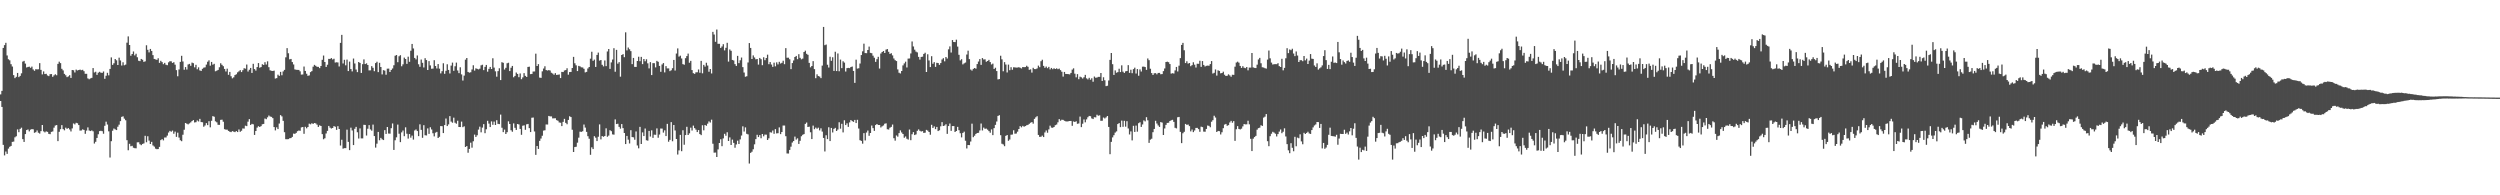 <svg xmlns="http://www.w3.org/2000/svg" width="1920" height="150"><path d="M0 72.480h1v5.083H0zM1 69.802h1v12.348H1zM2 36.790h1v74.444H2zM3 34.660h1v84.689H3zM4 32.883h1v83.508H4zM5 42.579h1v75.593H5zM6 45.513h1v68.630H6zM7 46.314h1v66.442H7zM8 49.299h1v62.769H8zM9 51.098h1v57.834H9zM10 57.692h1v51.054H10zM11 60.024h1v45.472H11zM12 58.983h1v45.671H12zM13 56.014h1v43.362H13zM14 59.235h1v42.286H14zM15 58.246h1v40.723H15zM16 56.312h1v41.718H16zM17 47.312h1v59.566H17zM18 46.742h1v62.279H18zM19 48.839h1v54.121H19zM20 51.810h1v48.086H20zM21 51.395h1v48.017H21zM22 51.187h1v49.731H22zM23 52.066h1v47.527H23zM24 51.134h1v47.971H24zM25 53.373h1v45.953H25zM26 54.378h1v47.589H26zM27 53.162h1v48.381H27zM28 53.320h1v46.902H28zM29 53.215h1v48.729H29zM30 48.466h1v54.128H30zM31 53.675h1v47.019H31zM32 57.147h1v38.869H32zM33 54.840h1v46.099H33zM34 56.891h1v44.767H34zM35 56.703h1v44.215H35zM36 57.955h1v43.311H36zM37 58.454h1v44.348H37zM38 57.005h1v46.035H38zM39 56.905h1v44.366H39zM40 58.967h1v42.004H40zM41 57.836h1v40.208H41zM42 57.044h1v39.381H42zM43 57.804h1v38.223H43zM44 49.063h1v59.306H44zM45 47.340h1v53.860H45zM46 48.489h1v50.750H46zM47 52.847h1v43.270H47zM48 54.087h1v45.090H48zM49 56.724h1v43.355H49zM50 57.795h1v40.242H50zM51 59.260h1v39.693H51zM52 58.660h1v39.716H52zM53 57.772h1v41.656H53zM54 59.834h1v41.116H54zM55 53.746h1v44.884H55zM56 53.961h1v40.885H56zM57 55.676h1v39.851H57zM58 53.430h1v40.871H58zM59 54.096h1v40.594H59zM60 53.762h1v42.302H60zM61 53.453h1v46.859H61zM62 53.925h1v46.289H62zM63 53.593h1v45.744H63zM64 54.664h1v45.147H64zM65 56.689h1v46.085H65zM66 56.696h1v43.581H66zM67 60.212h1v37.649H67zM68 60.853h1v39.379H68zM69 60.210h1v40.448H69zM70 59.821h1v40.338H70zM71 52.256h1v48.582H71zM72 55.643h1v54.595H72zM73 55.096h1v53.790H73zM74 57.484h1v48.431H74zM75 55.817h1v47.287H75zM76 55.151h1v45.561H76zM77 55.831h1v44.630H77zM78 55.962h1v44.815H78zM79 54.900h1v47.788H79zM80 60.514h1v36.095H80zM81 58.154h1v35.307H81zM82 55.902h1v39.729H82zM83 57.834h1v43.048H83zM84 52.952h1v68.033H84zM85 44.078h1v64.359H85zM86 49.798h1v50.587H86zM87 48.569h1v50.153H87zM88 45.289h1v54.071H88zM89 46.342h1v53.572H89zM90 49.912h1v47.408H90zM91 44.270h1v51.478H91zM92 46.449h1v46.568H92zM93 50.343h1v39.393H93zM94 47.843h1v41.499H94zM95 50.130h1v41.032H95zM96 49.622h1v42.764H96zM97 32.783h1v74.890H97zM98 27.974h1v87.426H98zM99 34.566h1v75.870H99zM100 42.810h1v69.509H100zM101 41.480h1v70.516H101zM102 39.519h1v73.949H102zM103 42.540h1v71.258H103zM104 41.245h1v72.656H104zM105 43.959h1v65.359H105zM106 46.644h1v62.640H106zM107 46.957h1v63.840H107zM108 45.273h1v66.252H108zM109 45.895h1v64.648H109zM110 47.516h1v62.595H110zM111 47.081h1v57.218H111zM112 34.753h1v74.485H112zM113 38.262h1v66.373H113zM114 40.219h1v67.740H114zM115 37.578h1v73.018H115zM116 39.130h1v69.843H116zM117 42.348h1v69.390H117zM118 45.264h1v67.351H118zM119 45.605h1v68.573H119zM120 45.971h1v68.619H120zM121 44.765h1v69.704H121zM122 48.257h1v64.520H122zM123 46.690h1v60.944H123zM124 47.699h1v59.134H124zM125 49.301h1v58.550H125zM126 48.278h1v57.355H126zM127 49.718h1v55.843H127zM128 50.079h1v54.053H128zM129 47.850h1v53.911H129zM130 46.983h1v53.533H130zM131 47.120h1v54.055H131zM132 48.319h1v52.000H132zM133 47.765h1v54.964H133zM134 49.681h1v51.398H134zM135 53.858h1v51.267H135zM136 58.559h1v43.332H136zM137 53.368h1v52.293H137zM138 47.536h1v60.187H138zM139 42.867h1v65.563H139zM140 47.209h1v56.252H140zM141 53.565h1v46.090H141zM142 51.487h1v42.998H142zM143 53.421h1v41.618H143zM144 49.493h1v46.028H144zM145 49.075h1v45.705H145zM146 50.523h1v43.474H146zM147 48.086h1v44.888H147zM148 48.560h1v43.627H148zM149 51.718h1v42.325H149zM150 49.743h1v44.117H150zM151 53.220h1v39.285H151zM152 51.702h1v41.592H152zM153 54.076h1v37.202H153zM154 54.483h1v39.246H154zM155 52.863h1v41.025H155zM156 51.956h1v45.394H156zM157 51.720h1v44.641H157zM158 49.628h1v44.913H158zM159 47.411h1v48.681H159zM160 46.310h1v46.795H160zM161 50.411h1v47.367H161zM162 47.552h1v45.209H162zM163 49.688h1v39.526H163zM164 48.994h1v40.661H164zM165 54.716h1v38.473H165zM166 54.286h1v39.686H166zM167 53.714h1v42.107H167zM168 51.682h1v44.225H168zM169 48.589h1v43.481H169zM170 49.782h1v42.119H170zM171 50.853h1v42.632H171zM172 52.938h1v46.266H172zM173 54.865h1v44.705H173zM174 52.723h1v46.882H174zM175 57.440h1v43.092H175zM176 55.264h1v45.921H176zM177 58.562h1v42.927H177zM178 60.143h1v40.574H178zM179 59.383h1v41.725H179zM180 57.664h1v43.826H180zM181 57.051h1v43.632H181zM182 55.534h1v45.875H182zM183 54.774h1v44.678H183zM184 53.872h1v47.358H184zM185 55.332h1v45.074H185zM186 53.920h1v44.746H186zM187 52.377h1v46.413H187zM188 52.741h1v43.767H188zM189 49.571h1v47.310H189zM190 54.943h1v38.496H190zM191 53.549h1v37.935H191zM192 52.171h1v43.755H192zM193 56.033h1v39.102H193zM194 48.997h1v46.470H194zM195 53.066h1v50.585H195zM196 54.199h1v46.417H196zM197 51.501h1v46.477H197zM198 48.415h1v48.498H198zM199 52.007h1v45.534H199zM200 51.505h1v45.367H200zM201 49.372h1v46.081H201zM202 49.864h1v45.298H202zM203 47.772h1v43.270H203zM204 49.553h1v41.993H204zM205 47.079h1v43.025H205zM206 51.606h1v37.113H206zM207 54.032h1v35.490H207zM208 54.355h1v35.419H208zM209 54.517h1v36.202H209zM210 54.243h1v43.325H210zM211 60.303h1v39.832H211zM212 60.006h1v37.791H212zM213 57.335h1v41.801H213zM214 58.278h1v36.603H214zM215 55.179h1v33.261H215zM216 57.827h1v31.570H216zM217 54.822h1v38.001H217zM218 53.645h1v47.884H218zM219 44.030h1v62.894H219zM220 36.985h1v69.951H220zM221 40.915h1v65.920H221zM222 45.550h1v60.635H222zM223 45.259h1v60.780H223zM224 47.651h1v57.456H224zM225 49.500h1v53.110H225zM226 53.286h1v49.528H226zM227 53.600h1v48.427H227zM228 53.682h1v47.088H228zM229 53.691h1v46.575H229zM230 54.760h1v45.692H230zM231 57.314h1v40.530H231zM232 57.175h1v40.377H232zM233 51.084h1v51.672H233zM234 54.488h1v42.908H234zM235 56.628h1v41.920H235zM236 58.205h1v39.317H236zM237 57.889h1v37.079H237zM238 55.396h1v40.073H238zM239 54.634h1v40.047H239zM240 51.212h1v43.970H240zM241 49.834h1v44.646H241zM242 50.544h1v44.227H242zM243 51.288h1v44.465H243zM244 51.361h1v46.120H244zM245 52.309h1v43.948H245zM246 50.672h1v46.076H246zM247 45.914h1v57.097H247zM248 42.634h1v64.318H248zM249 47.598h1v58.601H249zM250 51.400h1v51.112H250zM251 49.741h1v50.755H251zM252 45.204h1v51.494H252zM253 45.243h1v52.792H253zM254 44.611h1v54.117H254zM255 45.644h1v52.675H255zM256 45.133h1v51.757H256zM257 47.999h1v49.354H257zM258 47.834h1v51.910H258zM259 47.987h1v48.928H259zM260 51.041h1v48.038H260zM261 32.897h1v78.864H261zM262 26.768h1v80.564H262zM263 48.734h1v65.453H263zM264 45.907h1v67.852H264zM265 50.185h1v63.583H265zM266 45.749h1v53.810H266zM267 54.597h1v54.353H267zM268 47.328h1v67.964H268zM269 53.062h1v44.989H269zM270 54.826h1v45.387H270zM271 44.946h1v66.456H271zM272 48.722h1v50.214H272zM273 53.394h1v44.037H273zM274 55.385h1v46.193H274zM275 47.614h1v58.765H275zM276 48.315h1v50.317H276zM277 55.998h1v50.283H277zM278 49.319h1v56.996H278zM279 45.598h1v50.235H279zM280 49.187h1v46.742H280zM281 48.624h1v55.490H281zM282 49.908h1v48.951H282zM283 54.050h1v42.062H283zM284 54.018h1v45.380H284zM285 50.773h1v49.569H285zM286 52.071h1v43.620H286zM287 54.696h1v49.798H287zM288 48.425h1v64.945H288zM289 47.390h1v62.929H289zM290 55.417h1v45.900H290zM291 48.246h1v59.486H291zM292 51.450h1v54.428H292zM293 57.147h1v49.846H293zM294 53.883h1v53.707H294zM295 54.236h1v45.726H295zM296 57.394h1v45.458H296zM297 52.757h1v44.756H297zM298 52.682h1v49.853H298zM299 55.280h1v47.365H299zM300 53.730h1v44.710H300zM301 52.597h1v42.220H301zM302 50.107h1v65.057H302zM303 42.817h1v64.927H303zM304 42.245h1v63.233H304zM305 47.752h1v47.951H305zM306 43.197h1v59.534H306zM307 42.405h1v66.772H307zM308 50.901h1v50.780H308zM309 49.402h1v50.867H309zM310 44.222h1v60.358H310zM311 45.289h1v52.519H311zM312 49.033h1v53.666H312zM313 43.545h1v62.885H313zM314 47.438h1v55.534H314zM315 38.976h1v66.758H315zM316 33.737h1v70.422H316zM317 37.212h1v70.013H317zM318 44.513h1v55.671H318zM319 45.621h1v53.799H319zM320 42.574h1v58.102H320zM321 49.363h1v55.179H321zM322 51.299h1v44.179H322zM323 45.717h1v54.005H323zM324 48.216h1v57.626H324zM325 51.794h1v44.360H325zM326 44.698h1v59.196H326zM327 46.113h1v57.905H327zM328 53.780h1v44.831H328zM329 46.932h1v55.902H329zM330 50.230h1v47.493H330zM331 52.812h1v46.600H331zM332 52.698h1v49.660H332zM333 46.218h1v58.530H333zM334 50.695h1v51.217H334zM335 52.592h1v48.704H335zM336 49.180h1v56.799H336zM337 52.753h1v52.286H337zM338 56.371h1v40.432H338zM339 54.657h1v42.272H339zM340 48.610h1v53.570H340zM341 56.664h1v39.381H341zM342 54.371h1v36.665H342zM343 49.352h1v47.491H343zM344 53.721h1v41.817H344zM345 56.429h1v32.774H345zM346 50.384h1v43.002H346zM347 48.074h1v46.198H347zM348 54.353h1v36.031H348zM349 50.908h1v43.364H349zM350 48.088h1v46.944H350zM351 54.119h1v38.592H351zM352 56.142h1v41.384H352zM353 51.647h1v45.943H353zM354 57.124h1v36.246H354zM355 61.876h1v35.838H355zM356 58.086h1v38.940H356zM357 45.811h1v67.101H357zM358 44.529h1v67.671H358zM359 55.266h1v62.027H359zM360 55.790h1v58.612H360zM361 55.506h1v54.087H361zM362 53.373h1v60.024H362zM363 50.137h1v58.331H363zM364 54.243h1v49.116H364zM365 52.503h1v52.682H365zM366 52.881h1v50.990H366zM367 53.313h1v46.243H367zM368 52.725h1v44.556H368zM369 50.194h1v51.416H369zM370 49.693h1v48.326H370zM371 53.849h1v41.503H371zM372 51.334h1v50.974H372zM373 49.873h1v49.406H373zM374 55.028h1v37.747H374zM375 52.901h1v42.014H375zM376 51.411h1v46.152H376zM377 52.982h1v40.240H377zM378 44.751h1v51.098H378zM379 51.942h1v41.453H379zM380 54.797h1v41.201H380zM381 58.857h1v33.463H381zM382 54.641h1v40.475H382zM383 52.416h1v42.902H383zM384 61.475h1v26.518H384zM385 47.763h1v50.315H385zM386 48.221h1v53.265H386zM387 53.382h1v46.133H387zM388 52.082h1v50.846H388zM389 48.589h1v52.959H389zM390 48.157h1v45.019H390zM391 54.593h1v40.661H391zM392 52.018h1v48.035H392zM393 50.636h1v50.549H393zM394 59.358h1v35.410H394zM395 58.298h1v39.835H395zM396 55.721h1v44.053H396zM397 56.772h1v38.464H397zM398 59.264h1v36.308H398zM399 56.419h1v42.579H399zM400 60.835h1v42.691H400zM401 59.420h1v37.125H401zM402 56.149h1v40.084H402zM403 58.244h1v41.446H403zM404 59.063h1v36.408H404zM405 51.418h1v43.751H405zM406 51.215h1v47.189H406zM407 56.921h1v44.485H407zM408 56.797h1v33.602H408zM409 54.961h1v35.319H409zM410 54.906h1v46.081H410zM411 41.224h1v77.735H411zM412 50.674h1v61.475H412zM413 49.246h1v65.149H413zM414 59.612h1v48.578H414zM415 59.793h1v46.580H415zM416 54.799h1v49.445H416zM417 52.652h1v47.658H417zM418 50.878h1v49.150H418zM419 53.794h1v41.817H419zM420 54.165h1v41.457H420zM421 53.831h1v35.207H421zM422 54.185h1v35.227H422zM423 55.856h1v33.529H423zM424 56.451h1v34.495H424zM425 57.376h1v33.495H425zM426 56.177h1v34.641H426zM427 57.525h1v34.753H427zM428 57.394h1v35.307H428zM429 57.191h1v36.877H429zM430 59.930h1v34.325H430zM431 55.177h1v41.668H431zM432 55.348h1v38.258H432zM433 54.101h1v37.209H433zM434 53.812h1v40.549H434zM435 52.407h1v43.030H435zM436 57.321h1v34.797H436zM437 55.339h1v33.964H437zM438 55.231h1v34.685H438zM439 52.201h1v47.452H439zM440 43.696h1v73.048H440zM441 48.564h1v64.400H441zM442 50.194h1v62.489H442zM443 54.561h1v55.032H443zM444 50.562h1v55.151H444zM445 50.974h1v50.171H445zM446 51.686h1v49.610H446zM447 51.812h1v48.992H447zM448 52.819h1v42.799H448zM449 55.618h1v42.380H449zM450 55.215h1v46.065H450zM451 52.604h1v51.995H451zM452 51.462h1v55.067H452zM453 45.055h1v73.846H453zM454 39.727h1v73.407H454zM455 46.696h1v67.776H455zM456 45.760h1v58.857H456zM457 51.386h1v54.346H457zM458 42.181h1v66.183H458zM459 40.382h1v64.620H459zM460 46.543h1v48.997H460zM461 46.092h1v60.979H461zM462 49.789h1v54.719H462zM463 50.988h1v54.053H463zM464 46.440h1v57.996H464zM465 50.787h1v47.756H465zM466 39.507h1v65.485H466zM467 37.637h1v66.527H467zM468 52.911h1v47.092H468zM469 47.898h1v52.851H469zM470 45.740h1v57.470H470zM471 37.026h1v66.394H471zM472 55.092h1v36.626H472zM473 38.274h1v57.003H473zM474 48.896h1v46.115H474zM475 47.738h1v49.718H475zM476 58.871h1v39.951H476zM477 42.231h1v53.066H477zM478 41.553h1v56.854H478zM479 43.954h1v58.179H479zM480 24.811h1v85.844H480zM481 38.708h1v65.705H481zM482 36.502h1v70.745H482zM483 37.843h1v72.361H483zM484 39.272h1v60.738H484zM485 49.276h1v55.975H485zM486 44.506h1v60.963H486zM487 51.361h1v55.950H487zM488 51.414h1v49.551H488zM489 46.838h1v64.883H489zM490 43.597h1v70.331H490zM491 46.976h1v50.482H491zM492 43.666h1v66.927H492zM493 49.265h1v52.437H493zM494 45.319h1v59.164H494zM495 47.063h1v51.665H495zM496 45.515h1v62.228H496zM497 48.640h1v59.393H497zM498 52.517h1v48.035H498zM499 47.715h1v57.147H499zM500 57.635h1v42.435H500zM501 48.466h1v57.397H501zM502 48.541h1v54.861H502zM503 51.750h1v51.796H503zM504 46.729h1v51.862H504zM505 47.477h1v58.315H505zM506 50.642h1v52.657H506zM507 55.167h1v43.552H507zM508 49.516h1v49.271H508zM509 48.445h1v53.407H509zM510 55.582h1v44.518H510zM511 50.798h1v53.700H511zM512 52.522h1v42.613H512zM513 52.531h1v56.296H513zM514 54.627h1v52.803H514zM515 53.954h1v39.855H515zM516 52.391h1v56.092H516zM517 46.028h1v49.958H517zM518 54.169h1v46.040H518zM519 41.109h1v65.643H519zM520 37.186h1v81.475H520zM521 43.453h1v72.036H521zM522 42.741h1v60.844H522zM523 44.923h1v71.223H523zM524 49.267h1v50.773H524zM525 49.727h1v61.452H525zM526 44.685h1v59.047H526zM527 43.041h1v54.332H527zM528 41.153h1v62.531H528zM529 48.157h1v54.268H529zM530 46.770h1v51.267H530zM531 53.810h1v46.465H531zM532 56.225h1v40.244H532zM533 56.754h1v41.650H533zM534 55.568h1v43.996H534zM535 55.520h1v45.930H535zM536 53.350h1v46.532H536zM537 55.836h1v47.115H537zM538 46.745h1v57.047H538zM539 56.337h1v39.876H539zM540 49.800h1v50.304H540zM541 51.128h1v44.870H541zM542 48.168h1v48.470H542zM543 50.320h1v44.632H543zM544 55.074h1v38.150H544zM545 53.002h1v41.103H545zM546 56.406h1v35.474H546zM547 24.454h1v85.934H547zM548 26.525h1v90.747H548zM549 32.128h1v85.000H549zM550 22.698h1v97.858H550zM551 33.632h1v81.081H551zM552 33.662h1v76.174H552zM553 36.788h1v70.191H553zM554 35.660h1v76.614H554zM555 33.941h1v72.340H555zM556 38.722h1v64.039H556zM557 36.715h1v67.538H557zM558 32.867h1v68.736H558zM559 47.292h1v60.986H559zM560 37.971h1v67.573H560zM561 39.015h1v72.336H561zM562 46.017h1v61.205H562zM563 46.424h1v63.274H563zM564 49.242h1v64.197H564zM565 50.624h1v60.320H565zM566 42.888h1v65.163H566zM567 48.479h1v62.105H567zM568 46.298h1v60.761H568zM569 44.179h1v59.914H569zM570 51.569h1v45.440H570zM571 55.719h1v45.291H571zM572 58.923h1v38.935H572zM573 58.564h1v44.172H573zM574 47.948h1v55.254H574zM575 33.064h1v92.507H575zM576 36.795h1v80.612H576zM577 45.337h1v71.198H577zM578 42.533h1v72.105H578zM579 44.154h1v66.710H579zM580 45.552h1v61.320H580zM581 45.337h1v58.186H581zM582 49.590h1v55.676H582zM583 44.497h1v59.280H583zM584 45.463h1v60.706H584zM585 50.079h1v52.842H585zM586 43.966h1v60.732H586zM587 46.243h1v57.129H587zM588 44.531h1v58.916H588zM589 41.975h1v65.524H589zM590 49.299h1v56.925H590zM591 47.660h1v53.934H591zM592 49.557h1v52.302H592zM593 51.338h1v48.917H593zM594 48.116h1v54.652H594zM595 50.942h1v48.241H595zM596 47.889h1v54.563H596zM597 49.464h1v52.824H597zM598 47.470h1v50.386H598zM599 48.788h1v54.211H599zM600 48.225h1v53.137H600zM601 46.648h1v49.775H601zM602 49.306h1v47.095H602zM603 36.974h1v67.641H603zM604 44.318h1v73.526H604zM605 44.305h1v73.604H605zM606 45.518h1v69.630H606zM607 53.094h1v59.548H607zM608 48.443h1v61.018H608zM609 46.415h1v61.901H609zM610 43.794h1v61.121H610zM611 42.970h1v64.252H611zM612 45.477h1v60.745H612zM613 41.645h1v68.900H613zM614 44.394h1v63.753H614zM615 45.586h1v59.081H615zM616 44.989h1v58.514H616zM617 39.926h1v63.043H617zM618 38.901h1v56.204H618zM619 41.341h1v52.773H619zM620 42.103h1v55.433H620zM621 48.267h1v49.024H621zM622 51.702h1v49.899H622zM623 50.713h1v56.083H623zM624 46.932h1v49.509H624zM625 53.091h1v46.140H625zM626 60.063h1v37.914H626zM627 57.090h1v41.755H627zM628 58.427h1v39.597H628zM629 58.779h1v41.382H629zM630 60.027h1v38.541H630zM631 50.359h1v50.688H631zM632 20.702h1v85.208H632zM633 34.719h1v81.596H633zM634 34.193h1v69.713H634zM635 49.709h1v57.140H635zM636 51.885h1v45.838H636zM637 43.595h1v64.725H637zM638 46.694h1v51.535H638zM639 43.961h1v57.779H639zM640 54.456h1v44.515H640zM641 39.709h1v58.488H641zM642 54.559h1v46.069H642zM643 41.057h1v58.438H643zM644 54.730h1v39.185H644zM645 45.792h1v53.043H645zM646 52.318h1v42.776H646zM647 47.058h1v54.648H647zM648 48.072h1v44.275H648zM649 54.927h1v41.148H649zM650 52.334h1v42.380H650zM651 52.121h1v45.314H651zM652 52.311h1v41.668H652zM653 51.450h1v40.766H653zM654 51.109h1v41.917H654zM655 54.474h1v39.100H655zM656 63.652h1v28.468H656zM657 45.834h1v48.656H657zM658 52.700h1v39.317H658zM659 52.428h1v46.296H659zM660 48.793h1v58.864H660zM661 42.311h1v65.911H661zM662 39.416h1v70.928H662zM663 33.533h1v68.697H663zM664 40.766h1v67.120H664zM665 40.853h1v60.949H665zM666 38.381h1v61.842H666zM667 35.774h1v68.541H667zM668 40.585h1v61.553H668zM669 40.865h1v55.559H669zM670 42.748h1v55.650H670zM671 44.339h1v56.147H671zM672 47.539h1v48.512H672zM673 45.470h1v49.743H673zM674 43.613h1v52.366H674zM675 52.636h1v43.378H675zM676 41.130h1v56.776H676zM677 39.940h1v57.079H677zM678 39.146h1v57.218H678zM679 40.697h1v54.343H679zM680 38.074h1v56.664H680zM681 37.665h1v61.622H681zM682 39.780h1v59.704H682zM683 41.430h1v56.689H683zM684 40.867h1v56.561H684zM685 42.535h1v53.091H685zM686 44.891h1v61.240H686zM687 46.216h1v61.807H687zM688 46.912h1v57.138H688zM689 53.288h1v51.663H689zM690 55.868h1v46.392H690zM691 56.403h1v43.726H691zM692 54.510h1v47.200H692zM693 50.240h1v52.659H693zM694 48.679h1v57.108H694zM695 47.367h1v57.452H695zM696 51.833h1v54.728H696zM697 45.014h1v62.224H697zM698 44.907h1v54.581H698zM699 41.041h1v66.630H699zM700 31.858h1v71.251H700zM701 35.706h1v65.792H701zM702 38.136h1v65.600H702zM703 39.645h1v63.551H703zM704 40.235h1v60.244H704zM705 43.687h1v55.714H705zM706 45.765h1v54.691H706zM707 43.723h1v57.307H707zM708 43.536h1v57.188H708zM709 41.412h1v60.658H709zM710 40.524h1v61.356H710zM711 55.312h1v44.403H711zM712 41.675h1v58.628H712zM713 46.445h1v54.945H713zM714 51.530h1v51.931H714zM715 43.153h1v52.698H715zM716 48.965h1v49.349H716zM717 47.717h1v49.349H717zM718 51.352h1v47.818H718zM719 48.223h1v49.287H719zM720 48.413h1v52.226H720zM721 49.825h1v50.196H721zM722 48.443h1v48.605H722zM723 45.664h1v48.134H723zM724 44.705h1v52.080H724zM725 47.099h1v49.290H725zM726 43.767h1v51.672H726zM727 44.943h1v57.861H727zM728 37.866h1v58.949H728zM729 35.637h1v59.223H729zM730 40.329h1v60.171H730zM731 30.746h1v66.076H731zM732 32.240h1v64.579H732zM733 32.355h1v68.999H733zM734 30.457h1v70.143H734zM735 35.790h1v61.642H735zM736 42.068h1v57.944H736zM737 46.362h1v55.968H737zM738 45.486h1v60.022H738zM739 49.434h1v52.675H739zM740 48.631h1v52.471H740zM741 48.031h1v60.065H741zM742 41.872h1v72.157H742zM743 38.937h1v72.446H743zM744 45.394h1v66.092H744zM745 53.398h1v55.318H745zM746 54.236h1v40.716H746zM747 52.906h1v52.441H747zM748 52.249h1v51.988H748zM749 52.750h1v50.089H749zM750 49.216h1v52.929H750zM751 47.260h1v54.728H751zM752 45.355h1v54.863H752zM753 49.814h1v45.069H753zM754 44.572h1v55.614H754zM755 45.650h1v52.350H755zM756 45.586h1v53.332H756zM757 47.417h1v51.347H757zM758 46.870h1v52.693H758zM759 45.966h1v54.765H759zM760 47.683h1v54.256H760zM761 49.507h1v49.862H761zM762 48.823h1v54.984H762zM763 52.950h1v45.458H763zM764 52.009h1v43.877H764zM765 54.563h1v38.752H765zM766 60.963h1v28.059H766zM767 60.722h1v27.738H767zM768 42.815h1v61.022H768zM769 45.557h1v64.835H769zM770 54.744h1v56.186H770zM771 47.708h1v64.579H771zM772 49.537h1v54.822H772zM773 55.648h1v48.040H773zM774 49.612h1v58.543H774zM775 53.893h1v53.270H775zM776 51.611h1v51.851H776zM777 53.561h1v49.734H777zM778 51.638h1v48.399H778zM779 51.757h1v50.956H779zM780 51.926h1v50.629H780zM781 51.846h1v49.271H781zM782 51.631h1v47.431H782zM783 52.041h1v44.843H783zM784 52.583h1v45.202H784zM785 51.439h1v45.250H785zM786 51.604h1v45.717H786zM787 51.526h1v45.300H787zM788 50.473h1v45.747H788zM789 51.288h1v44.634H789zM790 53.588h1v41.496H790zM791 53.231h1v41.048H791zM792 55.783h1v37.965H792zM793 52.048h1v42.929H793zM794 53.036h1v38.248H794zM795 53.091h1v37.035H795zM796 52.538h1v36.681H796zM797 50.407h1v53.233H797zM798 51.631h1v53.476H798zM799 46.996h1v58.010H799zM800 45.863h1v58.264H800zM801 50.562h1v54.716H801zM802 52.091h1v49.667H802zM803 51.098h1v49.123H803zM804 52.368h1v49.578H804zM805 51.334h1v48.063H805zM806 53.302h1v43.215H806zM807 52.183h1v45.795H807zM808 53.137h1v45.007H808zM809 52.448h1v45.074H809zM810 53.004h1v43.137H810zM811 52.485h1v43.137H811zM812 53.139h1v40.805H812zM813 52.679h1v38.825H813zM814 53.876h1v38.860H814zM815 55.074h1v36.907H815zM816 58.816h1v33.218H816zM817 55.250h1v37.546H817zM818 56.792h1v36.367H818zM819 56.834h1v36.514H819zM820 56.925h1v36.184H820zM821 57.124h1v35.802H821zM822 56.037h1v36.829H822zM823 53.437h1v43.156H823zM824 52.483h1v40.794H824zM825 56.596h1v37.090H825zM826 59.406h1v33.721H826zM827 56.918h1v38.152H827zM828 60.830h1v33.994H828zM829 58.878h1v30.656H829zM830 59.381h1v38.258H830zM831 60.310h1v34.733H831zM832 59.328h1v32.398H832zM833 57.493h1v36.461H833zM834 60.134h1v31.558H834zM835 60.979h1v29.059H835zM836 59.740h1v29.276H836zM837 61.246h1v27.985H837zM838 60.130h1v30.826H838zM839 62.782h1v28.640H839zM840 58.775h1v31.254H840zM841 59.704h1v30.469H841zM842 59.560h1v28.580H842zM843 59.031h1v29.853H843zM844 59.015h1v29.539H844zM845 56.062h1v36.724H845zM846 62.132h1v30.606H846zM847 59.328h1v30.917H847zM848 61.640h1v29.366H848zM849 66.126h1v24.019H849zM850 65.854h1v23.229H850zM851 61.805h1v35.678H851zM852 45.989h1v72.414H852zM853 40.686h1v68.266H853zM854 49.315h1v56.227H854zM855 57.555h1v46.298H855zM856 54.071h1v47.761H856zM857 55.852h1v45.085H857zM858 55.421h1v39.864H858zM859 52.780h1v41.721H859zM860 55.346h1v42.279H860zM861 50.162h1v42.462H861zM862 55.046h1v42.350H862zM863 56.012h1v36.738H863zM864 54.808h1v42.494H864zM865 54.517h1v38.587H865zM866 50.027h1v48.656H866zM867 55.966h1v47.301H867zM868 53.549h1v47.388H868zM869 56.227h1v51.620H869zM870 53.119h1v43.488H870zM871 51.958h1v49.381H871zM872 56.449h1v40.015H872zM873 53.036h1v48.086H873zM874 58.186h1v36.431H874zM875 53.284h1v40.611H875zM876 54.950h1v42.515H876zM877 51.176h1v44.435H877zM878 51.167h1v41.293H878zM879 51.487h1v41.746H879zM880 53.666h1v36.333H880zM881 44.907h1v47.525H881zM882 46.248h1v63.476H882zM883 52.764h1v54.504H883zM884 56.104h1v50.450H884zM885 57.552h1v43.973H885zM886 56.284h1v42.721H886zM887 56.163h1v36.619H887zM888 57.067h1v37.830H888zM889 56.023h1v40.356H889zM890 55.982h1v41.496H890zM891 57.037h1v36.713H891zM892 56.861h1v37.308H892zM893 54.609h1v49.049H893zM894 52.602h1v46.056H894zM895 47.630h1v48.262H895zM896 47.358h1v47.049H896zM897 47.761h1v46.516H897zM898 49.219h1v43.721H898zM899 56.506h1v35.866H899zM900 56.232h1v35.767H900zM901 56.479h1v37.125H901zM902 54.062h1v44.078H902zM903 51.386h1v47.202H903zM904 54.904h1v35.147H904zM905 50.439h1v39.365H905zM906 44.632h1v56.653H906zM907 34.534h1v75.414H907zM908 32.911h1v69.427H908zM909 38.596h1v62.622H909zM910 48.418h1v46.740H910zM911 47.044h1v48.878H911zM912 48.830h1v46.827H912zM913 48.397h1v48.459H913zM914 50.846h1v50.056H914zM915 49.997h1v49.466H915zM916 47.809h1v53.654H916zM917 49.651h1v50.542H917zM918 51.867h1v46.365H918zM919 48.962h1v49.242H919zM920 49.001h1v50.196H920zM921 46.626h1v54.584H921zM922 51.363h1v45.916H922zM923 46.912h1v50.709H923zM924 49.889h1v51.157H924zM925 51.066h1v50.100H925zM926 50.523h1v48.475H926zM927 50.377h1v46.058H927zM928 50.491h1v46.184H928zM929 49.203h1v48.525H929zM930 46.916h1v46.591H930zM931 56.458h1v35.866H931zM932 55.904h1v32.975H932zM933 53.336h1v36.905H933zM934 58.051h1v43.316H934zM935 54.025h1v46.525H935zM936 54.481h1v46.282H936zM937 56.298h1v46.946H937zM938 56.039h1v45.557H938zM939 55.021h1v43.414H939zM940 57.410h1v38.278H940zM941 58.381h1v36.820H941zM942 58.152h1v38.477H942zM943 57.090h1v38.995H943zM944 57.925h1v36.134H944zM945 58.939h1v33.879H945zM946 57.410h1v36.857H946zM947 57.523h1v35.513H947zM948 51.187h1v56.982H948zM949 48.049h1v51.215H949zM950 47.376h1v49.505H950zM951 48.145h1v50.858H951zM952 50.633h1v48.814H952zM953 52.148h1v46.667H953zM954 50.858h1v46.230H954zM955 52.000h1v43.286H955zM956 52.361h1v43.163H956zM957 51.432h1v44.064H957zM958 54.005h1v38.697H958zM959 51.942h1v43.536H959zM960 51.899h1v54.678H960zM961 40.727h1v75.311H961zM962 51.766h1v54.730H962zM963 52.103h1v53.151H963zM964 52.267h1v52.055H964zM965 49.660h1v49.921H965zM966 45.664h1v52.746H966zM967 44.467h1v53.563H967zM968 48.578h1v47.635H968zM969 51.659h1v45.071H969zM970 51.862h1v38.452H970zM971 52.398h1v37.186H971zM972 52.668h1v34.934H972zM973 45.753h1v62.711H973zM974 38.832h1v73.425H974zM975 44.822h1v59.768H975zM976 48.086h1v54.639H976zM977 49.583h1v51.638H977zM978 49.299h1v52.522H978zM979 49.262h1v53.465H979zM980 49.292h1v55.536H980zM981 48.548h1v54.394H981zM982 50.805h1v50.260H982zM983 51.455h1v47.974H983zM984 45.154h1v57.161H984zM985 54.023h1v47.154H985zM986 52.146h1v46.413H986zM987 44.765h1v60.054H987zM988 36.996h1v73.693H988zM989 40.821h1v74.654H989zM990 37.967h1v79.681H990zM991 38.569h1v71.411H991zM992 37.415h1v76.105H992zM993 41.116h1v75.069H993zM994 43.094h1v61.974H994zM995 39.500h1v72.846H995zM996 42.645h1v63.036H996zM997 47.598h1v58.582H997zM998 46.214h1v56.944H998zM999 46.223h1v62.373H999zM1000 46.976h1v63.824H1000zM1001 43.009h1v58.960H1001zM1002 46.312h1v56.623H1002zM1003 45.012h1v57.081H1003zM1004 49.148h1v52.045H1004zM1005 46.548h1v55.978H1005zM1006 41.505h1v61.343H1006zM1007 45.033h1v54.854H1007zM1008 45.241h1v52.608H1008zM1009 50.276h1v46.074H1009zM1010 51.414h1v44.195H1010zM1011 48.617h1v45.083H1011zM1012 53.444h1v40.334H1012zM1013 52.499h1v45.749H1013zM1014 51.702h1v43.458H1014zM1015 50.221h1v63.773H1015zM1016 43.039h1v66.714H1016zM1017 38.564h1v75.694H1017zM1018 46.165h1v67.149H1018zM1019 52.940h1v58.298H1019zM1020 49.816h1v53.707H1020zM1021 53.089h1v44.941H1021zM1022 47.401h1v57.021H1022zM1023 43.364h1v61.201H1023zM1024 48.239h1v56.481H1024zM1025 48.038h1v56.941H1025zM1026 48.434h1v55.099H1026zM1027 32.195h1v78.939H1027zM1028 40.173h1v66.243H1028zM1029 45.371h1v57.401H1029zM1030 49.649h1v53.247H1030zM1031 46.438h1v56.481H1031zM1032 47.715h1v51.904H1032zM1033 48.795h1v54.023H1033zM1034 46.790h1v55.025H1034zM1035 46.387h1v56.953H1035zM1036 47.449h1v53.426H1036zM1037 40.496h1v57.790H1037zM1038 43.847h1v60.086H1038zM1039 48.097h1v50.750H1039zM1040 50.638h1v44.014H1040zM1041 44.332h1v61.558H1041zM1042 27.555h1v84.970H1042zM1043 30.510h1v92.081H1043zM1044 36.797h1v76.616H1044zM1045 39.137h1v77.669H1045zM1046 38.322h1v76.719H1046zM1047 44.852h1v70.674H1047zM1048 46.841h1v65.730H1048zM1049 44.309h1v71.603H1049zM1050 48.823h1v56.117H1050zM1051 52.975h1v43.510H1051zM1052 52.771h1v41.370H1052zM1053 55.355h1v37.665H1053zM1054 55.270h1v34.444H1054zM1055 53.172h1v37.598H1055zM1056 41.114h1v67.699H1056zM1057 36.825h1v69.218H1057zM1058 40.608h1v61.583H1058zM1059 44.950h1v57.058H1059zM1060 43.137h1v52.780H1060zM1061 43.302h1v58.644H1061zM1062 46.431h1v55.927H1062zM1063 42.854h1v61.926H1063zM1064 45.133h1v55.760H1064zM1065 50.272h1v48.642H1065zM1066 43.332h1v59.429H1066zM1067 47.427h1v56.081H1067zM1068 39.198h1v72.091H1068zM1069 42.052h1v80.541H1069zM1070 45.664h1v66.106H1070zM1071 44.790h1v69.353H1071zM1072 40.647h1v69.415H1072zM1073 41.171h1v68.804H1073zM1074 40.860h1v68.328H1074zM1075 39.743h1v69.129H1075zM1076 37.321h1v70.795H1076zM1077 43.458h1v62.670H1077zM1078 40.322h1v67.133H1078zM1079 44.911h1v59.715H1079zM1080 37.873h1v70.150H1080zM1081 50.826h1v58.454H1081zM1082 41.581h1v61.441H1082zM1083 38.514h1v68.568H1083zM1084 41.613h1v72.020H1084zM1085 47.932h1v54.300H1085zM1086 47.811h1v68.719H1086zM1087 44.682h1v62.533H1087zM1088 39.249h1v72.301H1088zM1089 42.975h1v66.678H1089zM1090 40.377h1v66.799H1090zM1091 46.387h1v66.561H1091zM1092 51.295h1v53.167H1092zM1093 46.902h1v59.164H1093zM1094 42.476h1v61.164H1094zM1095 47.539h1v57.461H1095zM1096 48.550h1v52.940H1096zM1097 55.982h1v41.055H1097zM1098 41.357h1v71.162H1098zM1099 35.429h1v80.267H1099zM1100 36.992h1v77.044H1100zM1101 52.002h1v51.219H1101zM1102 45.694h1v61.961H1102zM1103 46.632h1v59.205H1103zM1104 51.954h1v50.828H1104zM1105 49.670h1v55.183H1105zM1106 45.664h1v59.704H1106zM1107 51.061h1v48.750H1107zM1108 49.750h1v52.904H1108zM1109 49.560h1v59.564H1109zM1110 53.654h1v50.143H1110zM1111 46.772h1v58.575H1111zM1112 49.047h1v57.754H1112zM1113 45.403h1v55.902H1113zM1114 53.973h1v47.356H1114zM1115 42.064h1v61.700H1115zM1116 52.611h1v51.656H1116zM1117 56.557h1v46.944H1117zM1118 53.226h1v48.573H1118zM1119 52.261h1v50.951H1119zM1120 50.459h1v47.198H1120zM1121 54.424h1v50.464H1121zM1122 53.993h1v44.932H1122zM1123 57.607h1v35.403H1123zM1124 59.576h1v30.860H1124zM1125 46.836h1v50.228H1125zM1126 44.696h1v56.264H1126zM1127 29.803h1v83.718H1127zM1128 40.489h1v65.172H1128zM1129 43.490h1v71.395H1129zM1130 39.459h1v62.581H1130zM1131 46.426h1v53.911H1131zM1132 42.510h1v64.785H1132zM1133 41.743h1v60.189H1133zM1134 48.539h1v58.388H1134zM1135 44.428h1v60.104H1135zM1136 45.987h1v55.495H1136zM1137 48.212h1v51.256H1137zM1138 49.287h1v59.901H1138zM1139 47.500h1v53.494H1139zM1140 50.505h1v55.831H1140zM1141 49.734h1v56.834H1141zM1142 50.338h1v51.730H1142zM1143 47.756h1v60.320H1143zM1144 46.552h1v61.766H1144zM1145 45.078h1v56.147H1145zM1146 48.885h1v58.184H1146zM1147 52.556h1v44.387H1147zM1148 52.350h1v42.599H1148zM1149 47.488h1v51.560H1149zM1150 47.072h1v49.006H1150zM1151 40.977h1v71.345H1151zM1152 38.622h1v66.525H1152zM1153 37.434h1v63.961H1153zM1154 46.935h1v55.657H1154zM1155 52.409h1v50.404H1155zM1156 46.257h1v55.989H1156zM1157 44.556h1v61.267H1157zM1158 45.037h1v54.465H1158zM1159 53.407h1v48.793H1159zM1160 52.435h1v45.628H1160zM1161 50.624h1v53.217H1161zM1162 50.171h1v49.892H1162zM1163 46.420h1v63.776H1163zM1164 28.166h1v84.128H1164zM1165 31.769h1v82.256H1165zM1166 35.376h1v80.875H1166zM1167 38.516h1v73.689H1167zM1168 35.728h1v82.972H1168zM1169 42.652h1v63.171H1169zM1170 40.615h1v70.992H1170zM1171 48.251h1v65.295H1171zM1172 47.019h1v67.978H1172zM1173 47.227h1v66.367H1173zM1174 43.602h1v58.273H1174zM1175 41.380h1v62.840H1175zM1176 46.811h1v59.910H1176zM1177 44.863h1v63.185H1177zM1178 35.371h1v76.263H1178zM1179 49.180h1v53.027H1179zM1180 48.752h1v66.962H1180zM1181 43.698h1v71.759H1181zM1182 47.372h1v52.441H1182zM1183 47.964h1v67.875H1183zM1184 49.274h1v56.518H1184zM1185 47.484h1v68.374H1185zM1186 50.068h1v57.845H1186zM1187 50.576h1v63.492H1187zM1188 50.668h1v62.652H1188zM1189 54.270h1v44.744H1189zM1190 52.393h1v59.125H1190zM1191 55.804h1v53.190H1191zM1192 46.692h1v54.906H1192zM1193 37.743h1v72.491H1193zM1194 39.109h1v63.233H1194zM1195 49.466h1v56.985H1195zM1196 50.723h1v66.016H1196zM1197 45.557h1v60.851H1197zM1198 47.543h1v56.252H1198zM1199 44.870h1v58.777H1199zM1200 54.231h1v49.658H1200zM1201 43.792h1v65.462H1201zM1202 44.815h1v63.197H1202zM1203 49.132h1v51.707H1203zM1204 46.559h1v56.770H1204zM1205 58.003h1v43.252H1205zM1206 54.131h1v50.130H1206zM1207 54.094h1v53.664H1207zM1208 40.908h1v66.792H1208zM1209 31.169h1v88.495H1209zM1210 52.357h1v53.345H1210zM1211 39.141h1v71.278H1211zM1212 46.069h1v60.569H1212zM1213 47.868h1v54.890H1213zM1214 50.748h1v67.918H1214zM1215 41.176h1v61.759H1215zM1216 43.126h1v65.392H1216zM1217 47.514h1v55.497H1217zM1218 47.436h1v49.656H1218zM1219 44.408h1v60.542H1219zM1220 52.441h1v52.590H1220zM1221 50.791h1v53.881H1221zM1222 43.952h1v63.908H1222zM1223 48.079h1v52.675H1223zM1224 50.851h1v47.866H1224zM1225 49.232h1v51.682H1225zM1226 52.485h1v50.297H1226zM1227 47.255h1v56.310H1227zM1228 56.419h1v44.946H1228zM1229 49.690h1v50.949H1229zM1230 54.057h1v48.676H1230zM1231 53.618h1v47.102H1231zM1232 47.012h1v52.814H1232zM1233 55.827h1v47.431H1233zM1234 39.095h1v78.227H1234zM1235 43.304h1v54.826H1235zM1236 46.442h1v67.570H1236zM1237 53.476h1v49.226H1237zM1238 49.173h1v56.277H1238zM1239 45.282h1v71.622H1239zM1240 57.756h1v36.852H1240zM1241 50.233h1v59.905H1241zM1242 51.846h1v44.916H1242zM1243 53.368h1v56.323H1243zM1244 49.484h1v58.715H1244zM1245 52.837h1v46.271H1245zM1246 49.990h1v62.537H1246zM1247 55.167h1v48.159H1247zM1248 54.934h1v48.349H1248zM1249 44.170h1v64.263H1249zM1250 48.820h1v55.506H1250zM1251 49.901h1v61.768H1251zM1252 49.521h1v48.850H1252zM1253 54.989h1v61.469H1253zM1254 47.614h1v61.766H1254zM1255 52.968h1v47.314H1255zM1256 49.493h1v60.917H1256zM1257 52.586h1v39.031H1257zM1258 49.038h1v60.024H1258zM1259 44.813h1v61.805H1259zM1260 56.625h1v41.055H1260zM1261 49.171h1v56.934H1261zM1262 53.101h1v42.313H1262zM1263 52.222h1v65.936H1263zM1264 49.269h1v54.025H1264zM1265 59.768h1v35.133H1265zM1266 48.837h1v60.342H1266zM1267 50.569h1v45.916H1267zM1268 53.638h1v49.665H1268zM1269 49.644h1v48.640H1269zM1270 59.006h1v37.999H1270zM1271 50.539h1v50.677H1271zM1272 55.479h1v42.265H1272zM1273 54.321h1v45.454H1273zM1274 44.813h1v61.299H1274zM1275 53.568h1v44.918H1275zM1276 50.970h1v51.720H1276zM1277 54.000h1v43.771H1277zM1278 50.450h1v54.078H1278zM1279 52.316h1v52.782H1279zM1280 58.894h1v33.199H1280zM1281 51.801h1v51.837H1281zM1282 58.942h1v40.336H1282zM1283 55.275h1v46.090H1283zM1284 51.853h1v48.901H1284zM1285 56.735h1v42.366H1285zM1286 53.741h1v45.106H1286zM1287 51.219h1v52.629H1287zM1288 44.707h1v59.653H1288zM1289 42.753h1v69.862H1289zM1290 42.583h1v71.130H1290zM1291 50.478h1v46.935H1291zM1292 46.186h1v65.547H1292zM1293 48.429h1v54.188H1293zM1294 44.296h1v57.717H1294zM1295 38.789h1v65.783H1295zM1296 53.416h1v39.613H1296zM1297 54.089h1v48.452H1297zM1298 49.340h1v52.739H1298zM1299 49.129h1v53.545H1299zM1300 63.329h1v26.358H1300zM1301 61.077h1v24.085H1301zM1302 57.907h1v34.625H1302zM1303 44.167h1v51.082H1303zM1304 47.903h1v53.931H1304zM1305 56.376h1v34.804H1305zM1306 48.834h1v54.424H1306zM1307 52.986h1v44.604H1307zM1308 50.118h1v43.936H1308zM1309 51.320h1v44.996H1309zM1310 53.808h1v36.818H1310zM1311 51.324h1v47.619H1311zM1312 56.493h1v38.718H1312zM1313 49.299h1v46.797H1313zM1314 53.169h1v44.790H1314zM1315 58.269h1v34.900H1315zM1316 59.898h1v34.055H1316zM1317 46.545h1v56.271H1317zM1318 36.172h1v71.244H1318zM1319 38.145h1v66.399H1319zM1320 45.257h1v58.855H1320zM1321 48.150h1v51.048H1321zM1322 42.144h1v55.538H1322zM1323 43.185h1v57.346H1323zM1324 42.554h1v55.023H1324zM1325 45.243h1v51.283H1325zM1326 44.369h1v51.920H1326zM1327 44.552h1v52.071H1327zM1328 46.710h1v48.683H1328zM1329 44.479h1v52.272H1329zM1330 45.216h1v51.606H1330zM1331 45.966h1v51.743H1331zM1332 45.000h1v52.142H1332zM1333 46.001h1v49.052H1333zM1334 46.632h1v49.445H1334zM1335 45.271h1v52.938H1335zM1336 45.923h1v49.404H1336zM1337 46.337h1v49.743H1337zM1338 47.868h1v45.142H1338zM1339 48.946h1v45.630H1339zM1340 47.330h1v45.712H1340zM1341 49.535h1v44.122H1341zM1342 49.049h1v45.007H1342zM1343 47.937h1v43.369H1343zM1344 34.834h1v84.830H1344zM1345 30.093h1v78.708H1345zM1346 35.522h1v77.145H1346zM1347 36.980h1v73.167H1347zM1348 35.385h1v73.412H1348zM1349 30.833h1v76.815H1349zM1350 31.423h1v75.439H1350zM1351 29.878h1v74.881H1351zM1352 39.457h1v64.506H1352zM1353 26.438h1v76.268H1353zM1354 26.926h1v78.447H1354zM1355 27.269h1v76.337H1355zM1356 34.332h1v63.885H1356zM1357 35.223h1v62.883H1357zM1358 35.724h1v73.469H1358zM1359 47.262h1v45.325H1359zM1360 52.402h1v40.041H1360zM1361 53.199h1v42.032H1361zM1362 52.851h1v41.208H1362zM1363 52.510h1v40.846H1363zM1364 49.418h1v44.254H1364zM1365 52.760h1v45.145H1365zM1366 52.540h1v43.295H1366zM1367 53.036h1v45.264H1367zM1368 53.693h1v37.381H1368zM1369 46.841h1v51.583H1369zM1370 50.935h1v46.626H1370zM1371 50.434h1v45.529H1371zM1372 50.649h1v41.794H1372zM1373 47.976h1v56.122H1373zM1374 37.537h1v57.818H1374zM1375 38.736h1v61.887H1375zM1376 45.424h1v51.986H1376zM1377 47.280h1v45.328H1377zM1378 50.617h1v46.259H1378zM1379 40.031h1v59.175H1379zM1380 44.891h1v57.500H1380zM1381 48.475h1v44.279H1381zM1382 45.531h1v50.272H1382zM1383 50.661h1v43.114H1383zM1384 45.905h1v49.670H1384zM1385 46.790h1v51.013H1385zM1386 40.601h1v55.593H1386zM1387 44.030h1v54.522H1387zM1388 50.260h1v48.786H1388zM1389 45.612h1v45.168H1389zM1390 46.662h1v44.653H1390zM1391 45.419h1v49.610H1391zM1392 43.984h1v51.311H1392zM1393 45.399h1v46.168H1393zM1394 46.266h1v44.737H1394zM1395 44.504h1v46.346H1395zM1396 48.489h1v43.716H1396zM1397 48.695h1v41.890H1397zM1398 47.262h1v42.535H1398zM1399 36.134h1v71.262H1399zM1400 40.356h1v73.853H1400zM1401 51.077h1v55.547H1401zM1402 49.725h1v60.990H1402zM1403 51.707h1v57.312H1403zM1404 46.504h1v55.330H1404zM1405 49.830h1v52.982H1405zM1406 50.711h1v51.469H1406zM1407 52.707h1v51.178H1407zM1408 54.840h1v48.713H1408zM1409 48.093h1v63.938H1409zM1410 49.104h1v61.473H1410zM1411 48.903h1v54.165H1411zM1412 52.121h1v49.686H1412zM1413 50.695h1v61.125H1413zM1414 50.517h1v59.832H1414zM1415 44.923h1v62.567H1415zM1416 41.931h1v61.729H1416zM1417 49.459h1v49.182H1417zM1418 46.971h1v59.427H1418zM1419 46.076h1v60.141H1419zM1420 48.388h1v59.493H1420zM1421 47.049h1v54.366H1421zM1422 50.324h1v47.118H1422zM1423 42.231h1v60.507H1423zM1424 45.937h1v59.983H1424zM1425 46.918h1v57.092H1425zM1426 43.014h1v57.111H1426zM1427 47.738h1v49.178H1427zM1428 43.760h1v58.754H1428zM1429 41.883h1v59.663H1429zM1430 51.702h1v40.640H1430zM1431 50.491h1v40.285H1431zM1432 56.387h1v41.782H1432zM1433 48.463h1v47.530H1433zM1434 48.104h1v51.803H1434zM1435 54.744h1v43.046H1435zM1436 56.520h1v39.546H1436zM1437 55.888h1v39.359H1437zM1438 52.073h1v44.396H1438zM1439 50.947h1v48.077H1439zM1440 50.258h1v49.331H1440zM1441 45.831h1v57.262H1441zM1442 52.670h1v51.045H1442zM1443 56.438h1v40.414H1443zM1444 48.322h1v50.999H1444zM1445 47.395h1v53.380H1445zM1446 46.399h1v56.257H1446zM1447 54.362h1v45.470H1447zM1448 59.713h1v35.394H1448zM1449 51.665h1v43.098H1449zM1450 44.607h1v58.557H1450zM1451 58.871h1v34.167H1451zM1452 58.379h1v32.879H1452zM1453 45.442h1v47.820H1453zM1454 40.137h1v75.881H1454zM1455 41.828h1v59.676H1455zM1456 48.230h1v62.350H1456zM1457 43.018h1v65.261H1457zM1458 51.446h1v57.232H1458zM1459 46.101h1v55.854H1459zM1460 51.251h1v47.479H1460zM1461 54.863h1v54.211H1461zM1462 49.159h1v60.178H1462zM1463 49.825h1v57.236H1463zM1464 52.348h1v54.714H1464zM1465 54.916h1v43.797H1465zM1466 53.226h1v54.325H1466zM1467 45.426h1v71.033H1467zM1468 34.367h1v80.786H1468zM1469 46.188h1v61.427H1469zM1470 47.534h1v55.547H1470zM1471 43.311h1v65.868H1471zM1472 47.939h1v59.605H1472zM1473 46.962h1v62.709H1473zM1474 43.623h1v62.238H1474zM1475 47.221h1v53.428H1475zM1476 44.687h1v55.884H1476zM1477 44.112h1v63.316H1477zM1478 46.639h1v53.760H1478zM1479 38.892h1v72.322H1479zM1480 50.313h1v55.950H1480zM1481 42.281h1v61.279H1481zM1482 41.698h1v55.241H1482zM1483 47.385h1v56.776H1483zM1484 32.359h1v74.373H1484zM1485 38.480h1v65.533H1485zM1486 37.841h1v62.757H1486zM1487 48.878h1v59.653H1487zM1488 56.744h1v40.604H1488zM1489 49.020h1v51.826H1489zM1490 37.081h1v64.572H1490zM1491 39.079h1v59.127H1491zM1492 46.525h1v52.826H1492zM1493 52.213h1v48.118H1493zM1494 39.155h1v58.928H1494zM1495 37.269h1v60.377H1495zM1496 43.497h1v55.916H1496zM1497 46.436h1v55.280H1497zM1498 48.054h1v51.208H1498zM1499 50.285h1v52.153H1499zM1500 38.720h1v59.388H1500zM1501 40.146h1v55.609H1501zM1502 47.319h1v55.797H1502zM1503 54.858h1v47.198H1503zM1504 58.543h1v43.217H1504zM1505 53.162h1v37.276H1505zM1506 55.481h1v35.273H1506zM1507 56.582h1v43.336H1507zM1508 44.538h1v63.348H1508zM1509 47.356h1v63.084H1509zM1510 47.363h1v59.514H1510zM1511 51.288h1v51.533H1511zM1512 55.364h1v50.407H1512zM1513 54.950h1v43.719H1513zM1514 52.290h1v43.579H1514zM1515 56.390h1v39.819H1515zM1516 54.460h1v39.574H1516zM1517 55.827h1v40.366H1517zM1518 52.311h1v41.348H1518zM1519 52.885h1v39.473H1519zM1520 52.286h1v46.518H1520zM1521 53.810h1v45.518H1521zM1522 48.296h1v51.464H1522zM1523 53.471h1v43.787H1523zM1524 49.958h1v45.122H1524zM1525 52.645h1v46.312H1525zM1526 46.149h1v49.873H1526zM1527 49.075h1v48.189H1527zM1528 54.975h1v34.479H1528zM1529 57.319h1v39.933H1529zM1530 54.739h1v41.576H1530zM1531 57.301h1v43.318H1531zM1532 52.778h1v48.692H1532zM1533 52.112h1v40.407H1533zM1534 50.336h1v45.461H1534zM1535 56.570h1v33.101H1535zM1536 56.861h1v44.659H1536zM1537 49.569h1v49.184H1537zM1538 58.578h1v44.016H1538zM1539 58.038h1v43.588H1539zM1540 57.275h1v42.224H1540zM1541 61.436h1v33.208H1541zM1542 62.611h1v34.154H1542zM1543 65.064h1v33.245H1543zM1544 64.025h1v34.724H1544zM1545 63.306h1v32.604H1545zM1546 64.268h1v32.142H1546zM1547 63.906h1v29.045H1547zM1548 61.473h1v31.089H1548zM1549 62.176h1v31.016H1549zM1550 60.047h1v32.691H1550zM1551 59.383h1v32.112H1551zM1552 61.604h1v29.475H1552zM1553 59.429h1v32.233H1553zM1554 61.313h1v28.269H1554zM1555 61.583h1v31.396H1555zM1556 62.231h1v27.995H1556zM1557 63.142h1v25.317H1557zM1558 62.988h1v27.837H1558zM1559 62.677h1v29.347H1559zM1560 62.210h1v31.858H1560zM1561 64.849h1v27.184H1561zM1562 63.972h1v25.905H1562zM1563 44.344h1v75.764H1563zM1564 37.610h1v74.902H1564zM1565 44.346h1v66.289H1565zM1566 57.518h1v49.864H1566zM1567 58.228h1v40.535H1567zM1568 56.765h1v38.942H1568zM1569 53.382h1v40.260H1569zM1570 56.600h1v42.149H1570zM1571 57.001h1v39.935H1571zM1572 59.699h1v38.031H1572zM1573 60.356h1v35.218H1573zM1574 61.066h1v35.255H1574zM1575 58.809h1v37.704H1575zM1576 57.719h1v37.294H1576zM1577 56.110h1v40.585H1577zM1578 55.556h1v39.750H1578zM1579 55.190h1v37.175H1579zM1580 55.062h1v39.068H1580zM1581 54.929h1v39.702H1581zM1582 54.911h1v42.032H1582zM1583 55.833h1v40.887H1583zM1584 55.128h1v40.448H1584zM1585 56.147h1v39.677H1585zM1586 55.936h1v42.192H1586zM1587 55.925h1v39.013H1587zM1588 53.114h1v40.093H1588zM1589 53.577h1v37.992H1589zM1590 53.989h1v37.608H1590zM1591 54.655h1v37.070H1591zM1592 50.443h1v43.163H1592zM1593 50.766h1v42.357H1593zM1594 51.874h1v38.514H1594zM1595 49.960h1v39.434H1595zM1596 49.979h1v41.343H1596zM1597 52.897h1v42.089H1597zM1598 52.496h1v45.174H1598zM1599 53.650h1v45.374H1599zM1600 53.238h1v46.896H1600zM1601 54.664h1v45.847H1601zM1602 54.099h1v48.360H1602zM1603 54.781h1v47.477H1603zM1604 55.804h1v48.299H1604zM1605 55.614h1v42.643H1605zM1606 53.382h1v45.957H1606zM1607 48.761h1v50.489H1607zM1608 48.809h1v52.176H1608zM1609 49.608h1v49.873H1609zM1610 49.798h1v46.486H1610zM1611 49.557h1v47.122H1611zM1612 49.915h1v45.882H1612zM1613 45.870h1v50.164H1613zM1614 52.622h1v41.499H1614zM1615 52.895h1v42.252H1615zM1616 53.309h1v41.002H1616zM1617 55.302h1v38.102H1617zM1618 54.689h1v39.066H1618zM1619 37.228h1v76.534H1619zM1620 37.514h1v77.969H1620zM1621 44.048h1v72.693H1621zM1622 47.424h1v66.163H1622zM1623 50.853h1v59.461H1623zM1624 43.227h1v65.275H1624zM1625 44.696h1v59.271H1625zM1626 45.383h1v61.020H1626zM1627 46.937h1v51.920H1627zM1628 44.776h1v52.167H1628zM1629 46.410h1v49.150H1629zM1630 49.807h1v44.302H1630zM1631 48.230h1v50.262H1631zM1632 47.765h1v49.864H1632zM1633 51.498h1v43.442H1633zM1634 46.884h1v53.343H1634zM1635 49.123h1v51.409H1635zM1636 48.404h1v53.078H1636zM1637 50.221h1v50.418H1637zM1638 46.662h1v56.765H1638zM1639 49.086h1v55.863H1639zM1640 53.931h1v57.497H1640zM1641 53.272h1v43.673H1641zM1642 53.510h1v38.516H1642zM1643 51.601h1v42.142H1643zM1644 55.664h1v39.523H1644zM1645 57.484h1v37.047H1645zM1646 47.520h1v54.719H1646zM1647 41.176h1v58.044H1647zM1648 35.820h1v63.428H1648zM1649 41.457h1v58.466H1649zM1650 38.498h1v58.468H1650zM1651 44.730h1v55.895H1651zM1652 41.954h1v60.571H1652zM1653 47.227h1v55.337H1653zM1654 52.348h1v52.851H1654zM1655 50.711h1v57.555H1655zM1656 48.518h1v55.149H1656zM1657 48.395h1v60.647H1657zM1658 47.285h1v59.610H1658zM1659 52.293h1v57.591H1659zM1660 46.495h1v58.369H1660zM1661 47.985h1v58.248H1661zM1662 48.319h1v57.726H1662zM1663 48.875h1v55.298H1663zM1664 49.924h1v50.011H1664zM1665 51.821h1v51.508H1665zM1666 52.004h1v47.342H1666zM1667 53.476h1v47.173H1667zM1668 53.064h1v45.495H1668zM1669 55.321h1v44.437H1669zM1670 54.405h1v41.709H1670zM1671 54.039h1v41.006H1671zM1672 52.222h1v41.888H1672zM1673 51.897h1v41.558H1673zM1674 52.629h1v40.936H1674zM1675 54.671h1v36.692H1675zM1676 54.778h1v39.205H1676zM1677 54.245h1v40.544H1677zM1678 56.133h1v38.706H1678zM1679 55.529h1v42.126H1679zM1680 56.548h1v42.226H1680zM1681 57.408h1v41.824H1681zM1682 56.637h1v43.021H1682zM1683 55.401h1v46.337H1683zM1684 55.161h1v45.726H1684zM1685 55.346h1v44.259H1685zM1686 55.657h1v46.438H1686zM1687 56.332h1v46.335H1687zM1688 56.172h1v45.234H1688zM1689 53.757h1v49.979H1689zM1690 53.604h1v50.537H1690zM1691 52.787h1v49.683H1691zM1692 53.178h1v50.500H1692zM1693 52.432h1v48.997H1693zM1694 53.867h1v45.360H1694zM1695 55.225h1v42.970H1695zM1696 52.439h1v44.783H1696zM1697 51.945h1v43.751H1697zM1698 52.261h1v42.984H1698zM1699 51.695h1v43.444H1699zM1700 52.835h1v41.483H1700zM1701 54.540h1v38.844H1701zM1702 54.115h1v38.139H1702zM1703 54.527h1v37.553H1703zM1704 54.247h1v36.465H1704zM1705 54.092h1v35.303H1705zM1706 53.096h1v35.941H1706zM1707 52.634h1v34.167H1707zM1708 52.821h1v32.483H1708zM1709 53.238h1v31.528H1709zM1710 53.572h1v32.089H1710zM1711 53.565h1v32.435H1711zM1712 54.758h1v32.247H1712zM1713 56.754h1v31.515H1713zM1714 58.028h1v31.034H1714zM1715 59.466h1v30.325H1715zM1716 60.434h1v29.427H1716zM1717 63.121h1v27.486H1717zM1718 63.698h1v27.207H1718zM1719 64.316h1v26.397H1719zM1720 62.194h1v27.386H1720zM1721 59.862h1v30.725H1721zM1722 60.848h1v29.123H1722zM1723 58.784h1v30.654H1723zM1724 58.225h1v31.428H1724zM1725 59.145h1v30.478H1725zM1726 57.646h1v31.107H1726zM1727 57.053h1v31.364H1727zM1728 55.813h1v32.458H1728zM1729 54.373h1v33.511H1729zM1730 54.144h1v33.769H1730zM1731 52.416h1v36.690H1731zM1732 51.718h1v36.843H1732zM1733 52.760h1v37.175H1733zM1734 51.961h1v38.264H1734zM1735 52.435h1v37.452H1735zM1736 53.389h1v37.642H1736zM1737 53.565h1v37.901H1737zM1738 54.048h1v37.280H1738zM1739 55.376h1v36.781H1739zM1740 56.216h1v36.340H1740zM1741 57.211h1v35.236H1741zM1742 58.385h1v34.790H1742zM1743 58.994h1v34.623H1743zM1744 59.802h1v34.138H1744zM1745 61.182h1v32.494H1745zM1746 63.272h1v30.899H1746zM1747 64.206h1v29.340H1747zM1748 63.904h1v28.601H1748zM1749 62.645h1v30.199H1749zM1750 62.567h1v29.695H1750zM1751 61.864h1v29.821H1751zM1752 60.956h1v30.753H1752zM1753 60.990h1v29.649H1753zM1754 60.551h1v29.951H1754zM1755 60.683h1v29.263H1755zM1756 60.043h1v29.551H1756zM1757 60.072h1v29.107H1757zM1758 60.178h1v27.663H1758zM1759 60.800h1v26.399H1759zM1760 61.329h1v24.985H1760zM1761 61.517h1v23.554H1761zM1762 61.620h1v23.110H1762zM1763 61.835h1v22.245H1763zM1764 62.109h1v21.533H1764zM1765 62.363h1v20.695H1765zM1766 62.373h1v21.238H1766zM1767 63.407h1v20.217H1767zM1768 64.279h1v20.380H1768zM1769 64.629h1v20.938H1769zM1770 65.515h1v19.997H1770zM1771 65.762h1v20.554H1771zM1772 65.517h1v21.318H1772zM1773 65.618h1v20.899H1773zM1774 65.625h1v21.524H1774zM1775 65.845h1v21.572H1775zM1776 65.634h1v21.693H1776zM1777 65.694h1v22.451H1777zM1778 66.543h1v21.606H1778zM1779 65.712h1v22.433H1779zM1780 65.417h1v22.888H1780zM1781 64.574h1v23.579H1781zM1782 64.137h1v24.252H1782zM1783 64.206h1v23.476H1783zM1784 63.334h1v24.403H1784zM1785 62.849h1v24.042H1785zM1786 63.043h1v22.950H1786zM1787 62.585h1v22.897H1787zM1788 62.656h1v21.943H1788zM1789 62.842h1v21.705H1789zM1790 62.972h1v19.986H1790zM1791 63.137h1v18.473H1791zM1792 63.778h1v17.507H1792zM1793 64.343h1v16.976H1793zM1794 64.387h1v17.571H1794zM1795 65.041h1v16.695H1795zM1796 65.598h1v16.807H1796zM1797 65.767h1v17.029H1797zM1798 66.323h1v16.431H1798zM1799 66.925h1v16.367H1799zM1800 67.042h1v16.521H1800zM1801 66.850h1v16.422H1801zM1802 67.209h1v16.443H1802zM1803 67.818h1v15.623H1803zM1804 67.907h1v15.809H1804zM1805 68.555h1v15.420H1805zM1806 69.104h1v14.559H1806zM1807 69.090h1v14.905H1807zM1808 69.283h1v14.639H1808zM1809 69.024h1v14.621H1809zM1810 68.800h1v14.886H1810zM1811 68.955h1v14.612H1811zM1812 68.948h1v14.296H1812zM1813 68.852h1v14.037H1813zM1814 68.891h1v13.838H1814zM1815 68.848h1v13.291H1815zM1816 68.822h1v12.740H1816zM1817 68.928h1v12.625H1817zM1818 69.161h1v11.529H1818zM1819 69.081h1v11.055H1819zM1820 69.019h1v10.730H1820zM1821 69.525h1v9.766H1821zM1822 69.388h1v9.881H1822zM1823 69.791h1v9.240H1823zM1824 70.026h1v9.554H1824zM1825 70.177h1v9.657H1825zM1826 70.450h1v9.206H1826zM1827 70.830h1v9.178H1827zM1828 71.230h1v8.778H1828zM1829 71.164h1v8.766H1829zM1830 71.578h1v8.379H1830zM1831 71.924h1v8.052H1831zM1832 71.944h1v7.995H1832zM1833 72.279h1v7.413H1833zM1834 72.100h1v7.622H1834zM1835 71.793h1v7.704H1835zM1836 71.716h1v7.519H1836zM1837 71.455h1v7.720H1837zM1838 71.375h1v7.516H1838zM1839 71.294h1v7.654H1839zM1840 71.294h1v7.375H1840zM1841 71.219h1v7.187H1841zM1842 71.239h1v7.070H1842zM1843 71.301h1v6.768H1843zM1844 71.162h1v6.695H1844zM1845 71.402h1v6.331H1845zM1846 71.649h1v5.766H1846zM1847 71.564h1v5.770H1847zM1848 71.748h1v5.392H1848zM1849 72.043h1v4.967H1849zM1850 71.970h1v4.809H1850zM1851 72.240h1v4.285H1851zM1852 72.301h1v4.381H1852zM1853 72.498h1v4.168H1853zM1854 72.659h1v4.216H1854zM1855 72.727h1v4.218H1855zM1856 73.018h1v3.916H1856zM1857 73.071h1v3.912H1857zM1858 73.219h1v3.754H1858zM1859 73.240h1v3.740H1859zM1860 73.464h1v3.442H1860zM1861 73.643h1v3.316H1861zM1862 73.691h1v3.218H1862zM1863 73.867h1v2.989H1863zM1864 73.977h1v2.811H1864zM1865 73.970h1v2.776H1865zM1866 74.133h1v2.435H1866zM1867 74.114h1v2.451H1867zM1868 74.203h1v2.181H1868zM1869 74.185h1v2.147H1869zM1870 74.096h1v2.168H1870zM1871 74.126h1v2.030H1871zM1872 74.048h1v1.978H1872zM1873 73.995h1v1.904H1873zM1874 73.963h1v1.897H1874zM1875 73.961h1v1.751H1875zM1876 73.952h1v1.714H1876zM1877 73.917h1v1.767H1877zM1878 73.940h1v1.719H1878zM1879 73.917h1v1.721H1879zM1880 73.975h1v1.728H1880zM1881 74.025h1v1.664H1881zM1882 74.014h1v1.712H1882zM1883 74.075h1v1.639H1883zM1884 74.171h1v1.545H1884zM1885 74.160h1v1.547H1885zM1886 74.229h1v1.463H1886zM1887 74.226h1v1.476H1887zM1888 74.309h1v1.362H1888zM1889 74.368h1v1.307H1889zM1890 74.350h1v1.302H1890zM1891 74.451h1v1.160H1891zM1892 74.529h1v1.085H1892zM1893 74.538h1v1.019H1893zM1894 74.602h1v1.000H1894zM1895 74.648h1v1.000H1895zM1896 74.682h1v1.000H1896zM1897 74.693h1v1.000H1897zM1898 74.696h1v1.000H1898zM1899 74.732h1v1.000H1899zM1900 74.725h1v1.000H1900zM1901 74.737h1v1.000H1901zM1902 74.739h1v1.000H1902zM1903 74.757h1v1.000H1903zM1904 74.755h1v1.000H1904zM1905 74.767h1v1.000H1905zM1906 74.785h1v1.000H1906zM1907 74.789h1v1.000H1907zM1908 74.805h1v1.000H1908zM1909 74.828h1v1.000H1909zM1910 74.842h1v1.000H1910zM1911 74.858h1v1.000H1911zM1912 74.883h1v1.000H1912zM1913 74.897h1v1.000H1913zM1914 74.913h1v1.000H1914zM1915 74.927h1v1.000H1915zM1916 74.947h1v1.000H1916zM1917 74.957h1v1.000H1917zM1918 74.970h1v1.000H1918zM1919 74.982h1v1.000H1919z" fill="#4a4a4a"/></svg>